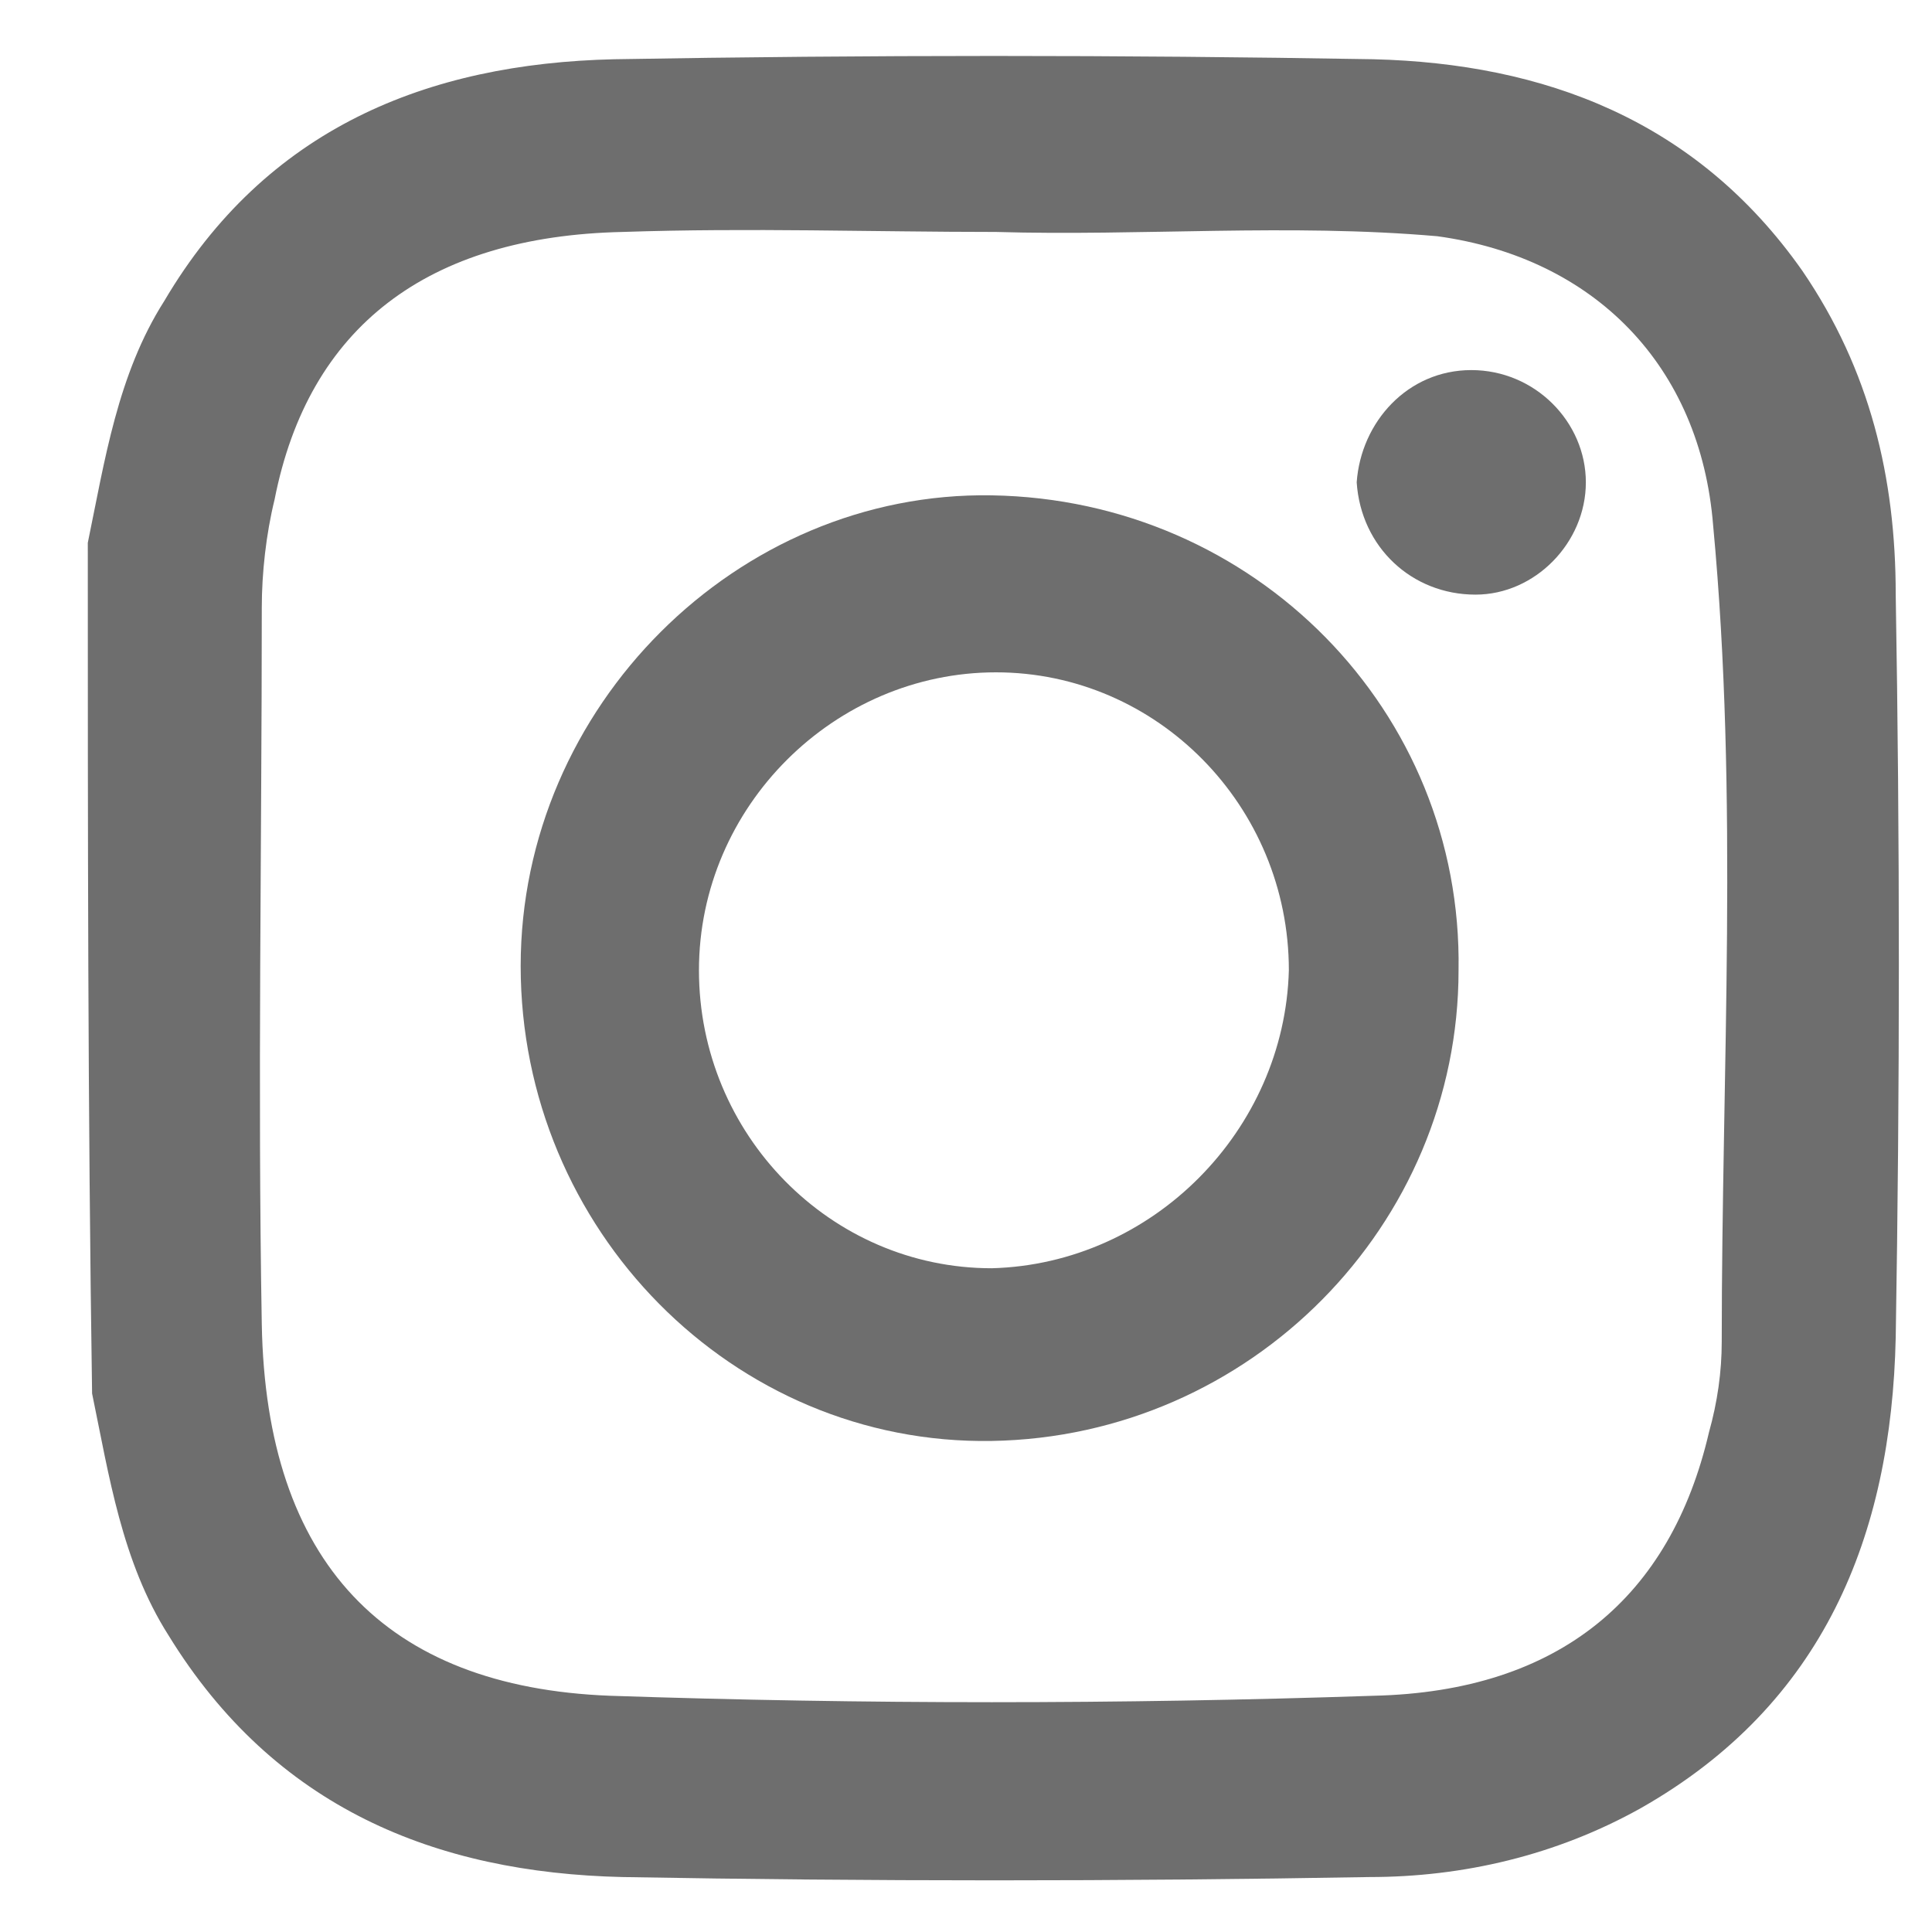 <svg width="18" height="18" viewBox="0 0 18 18" fill="none" xmlns="http://www.w3.org/2000/svg">
<path d="M0.818 5.057C0.976 4.293 1.095 3.488 1.53 2.805C2.479 1.195 3.981 0.592 5.721 0.552C8.093 0.511 10.426 0.511 12.798 0.552C14.38 0.592 15.803 1.115 16.792 2.523C17.424 3.448 17.662 4.454 17.662 5.54C17.701 7.833 17.701 10.126 17.662 12.46C17.622 14.31 16.989 15.879 15.289 16.845C14.499 17.287 13.629 17.488 12.759 17.488C10.426 17.529 8.093 17.529 5.8 17.488C4.06 17.448 2.558 16.845 1.57 15.236C1.135 14.552 1.016 13.747 0.858 12.983C0.818 10.328 0.818 7.713 0.818 5.057ZM9.279 2.161C8.133 2.161 6.986 2.121 5.8 2.161C3.981 2.201 2.874 3.046 2.558 4.655C2.479 4.977 2.439 5.339 2.439 5.661C2.439 7.873 2.4 10.126 2.439 12.339C2.479 14.552 3.586 15.718 5.682 15.799C8.054 15.879 10.426 15.879 12.798 15.799C14.538 15.759 15.566 14.873 15.922 13.345C16.001 13.063 16.041 12.781 16.041 12.5C16.041 9.965 16.199 7.431 15.961 4.896C15.843 3.408 14.854 2.402 13.392 2.201C12.008 2.08 10.624 2.201 9.279 2.161Z" fill="#6E6E6E"/>
<path d="M13.589 9.04C13.589 11.414 11.652 13.385 9.24 13.425C6.828 13.465 4.851 11.454 4.851 9C4.851 6.586 6.868 4.575 9.24 4.615C11.691 4.655 13.629 6.626 13.589 9.04ZM12.008 9.04C12.008 7.511 10.782 6.264 9.279 6.264C7.777 6.264 6.512 7.511 6.512 9.04C6.512 10.569 7.737 11.816 9.24 11.816C10.742 11.776 11.968 10.529 12.008 9.04Z" fill="#6E6E6E"/>
<path d="M13.708 3.448C14.301 3.448 14.775 3.931 14.775 4.494C14.775 5.057 14.301 5.54 13.747 5.54C13.154 5.54 12.68 5.098 12.64 4.494C12.68 3.931 13.115 3.448 13.708 3.448Z" fill="#6E6E6E"/>
</svg>
